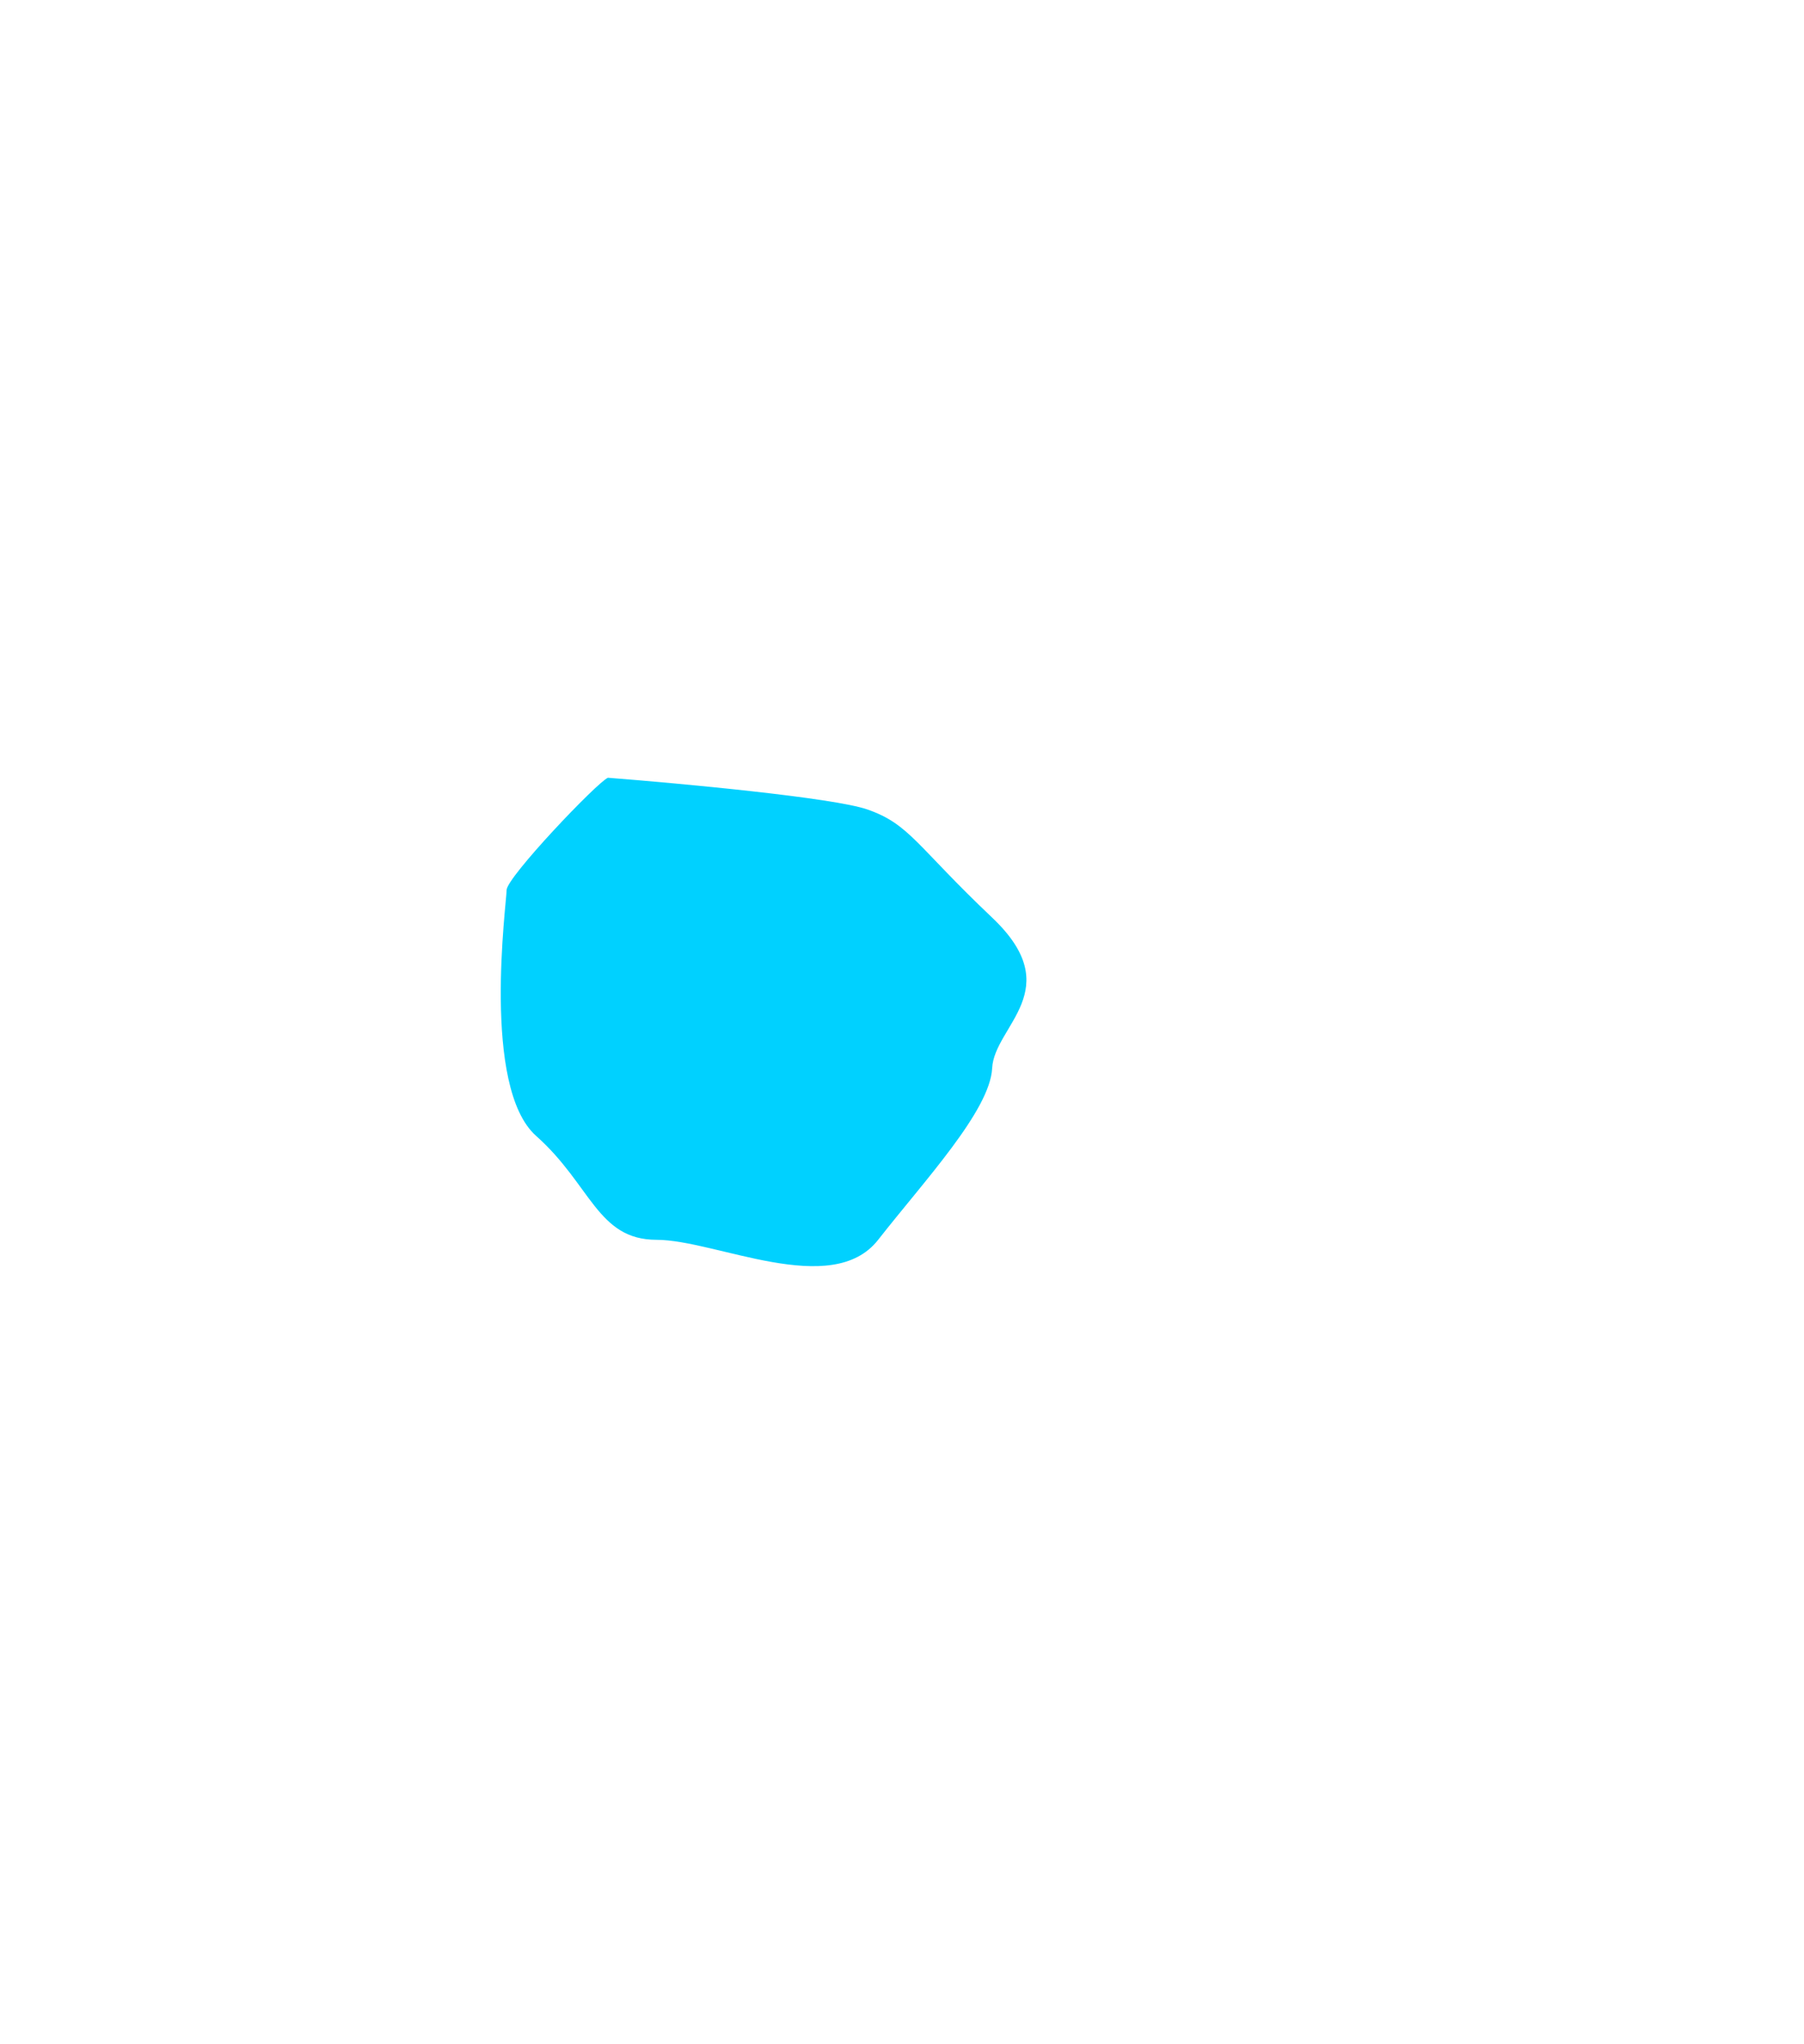 <svg width="580" height="657" viewBox="0 0 580 657" fill="none" xmlns="http://www.w3.org/2000/svg">
<g filter="url(#filter0_f_1440_148)">
<path d="M162.877 286.108C162.877 282.021 192.063 251.363 195.456 250C218.76 251.817 268.082 256.404 278.942 260.219C292.517 264.988 294.553 271.801 318.988 294.965C343.422 318.129 319.666 329.711 318.988 343.337C318.309 356.963 297.268 379.446 282.336 398.522C267.403 417.598 230.072 398.522 211.067 398.522C192.063 398.522 190.026 380.808 172.379 365.138C154.732 349.469 162.877 290.196 162.877 286.108Z" fill="#00D1FF"/>
</g>
<defs>
<filter id="filter0_f_1440_148" x="-89" y="0" width="669" height="657" filterUnits="userSpaceOnUse" color-interpolation-filters="sRGB">
<feFlood flood-opacity="0" result="BackgroundImageFix"/>
<feBlend mode="normal" in="SourceGraphic" in2="BackgroundImageFix" result="shape"/>
<feGaussianBlur stdDeviation="125" result="effect1_foregroundBlur_1440_148"/>
</filter>
</defs>
</svg>
